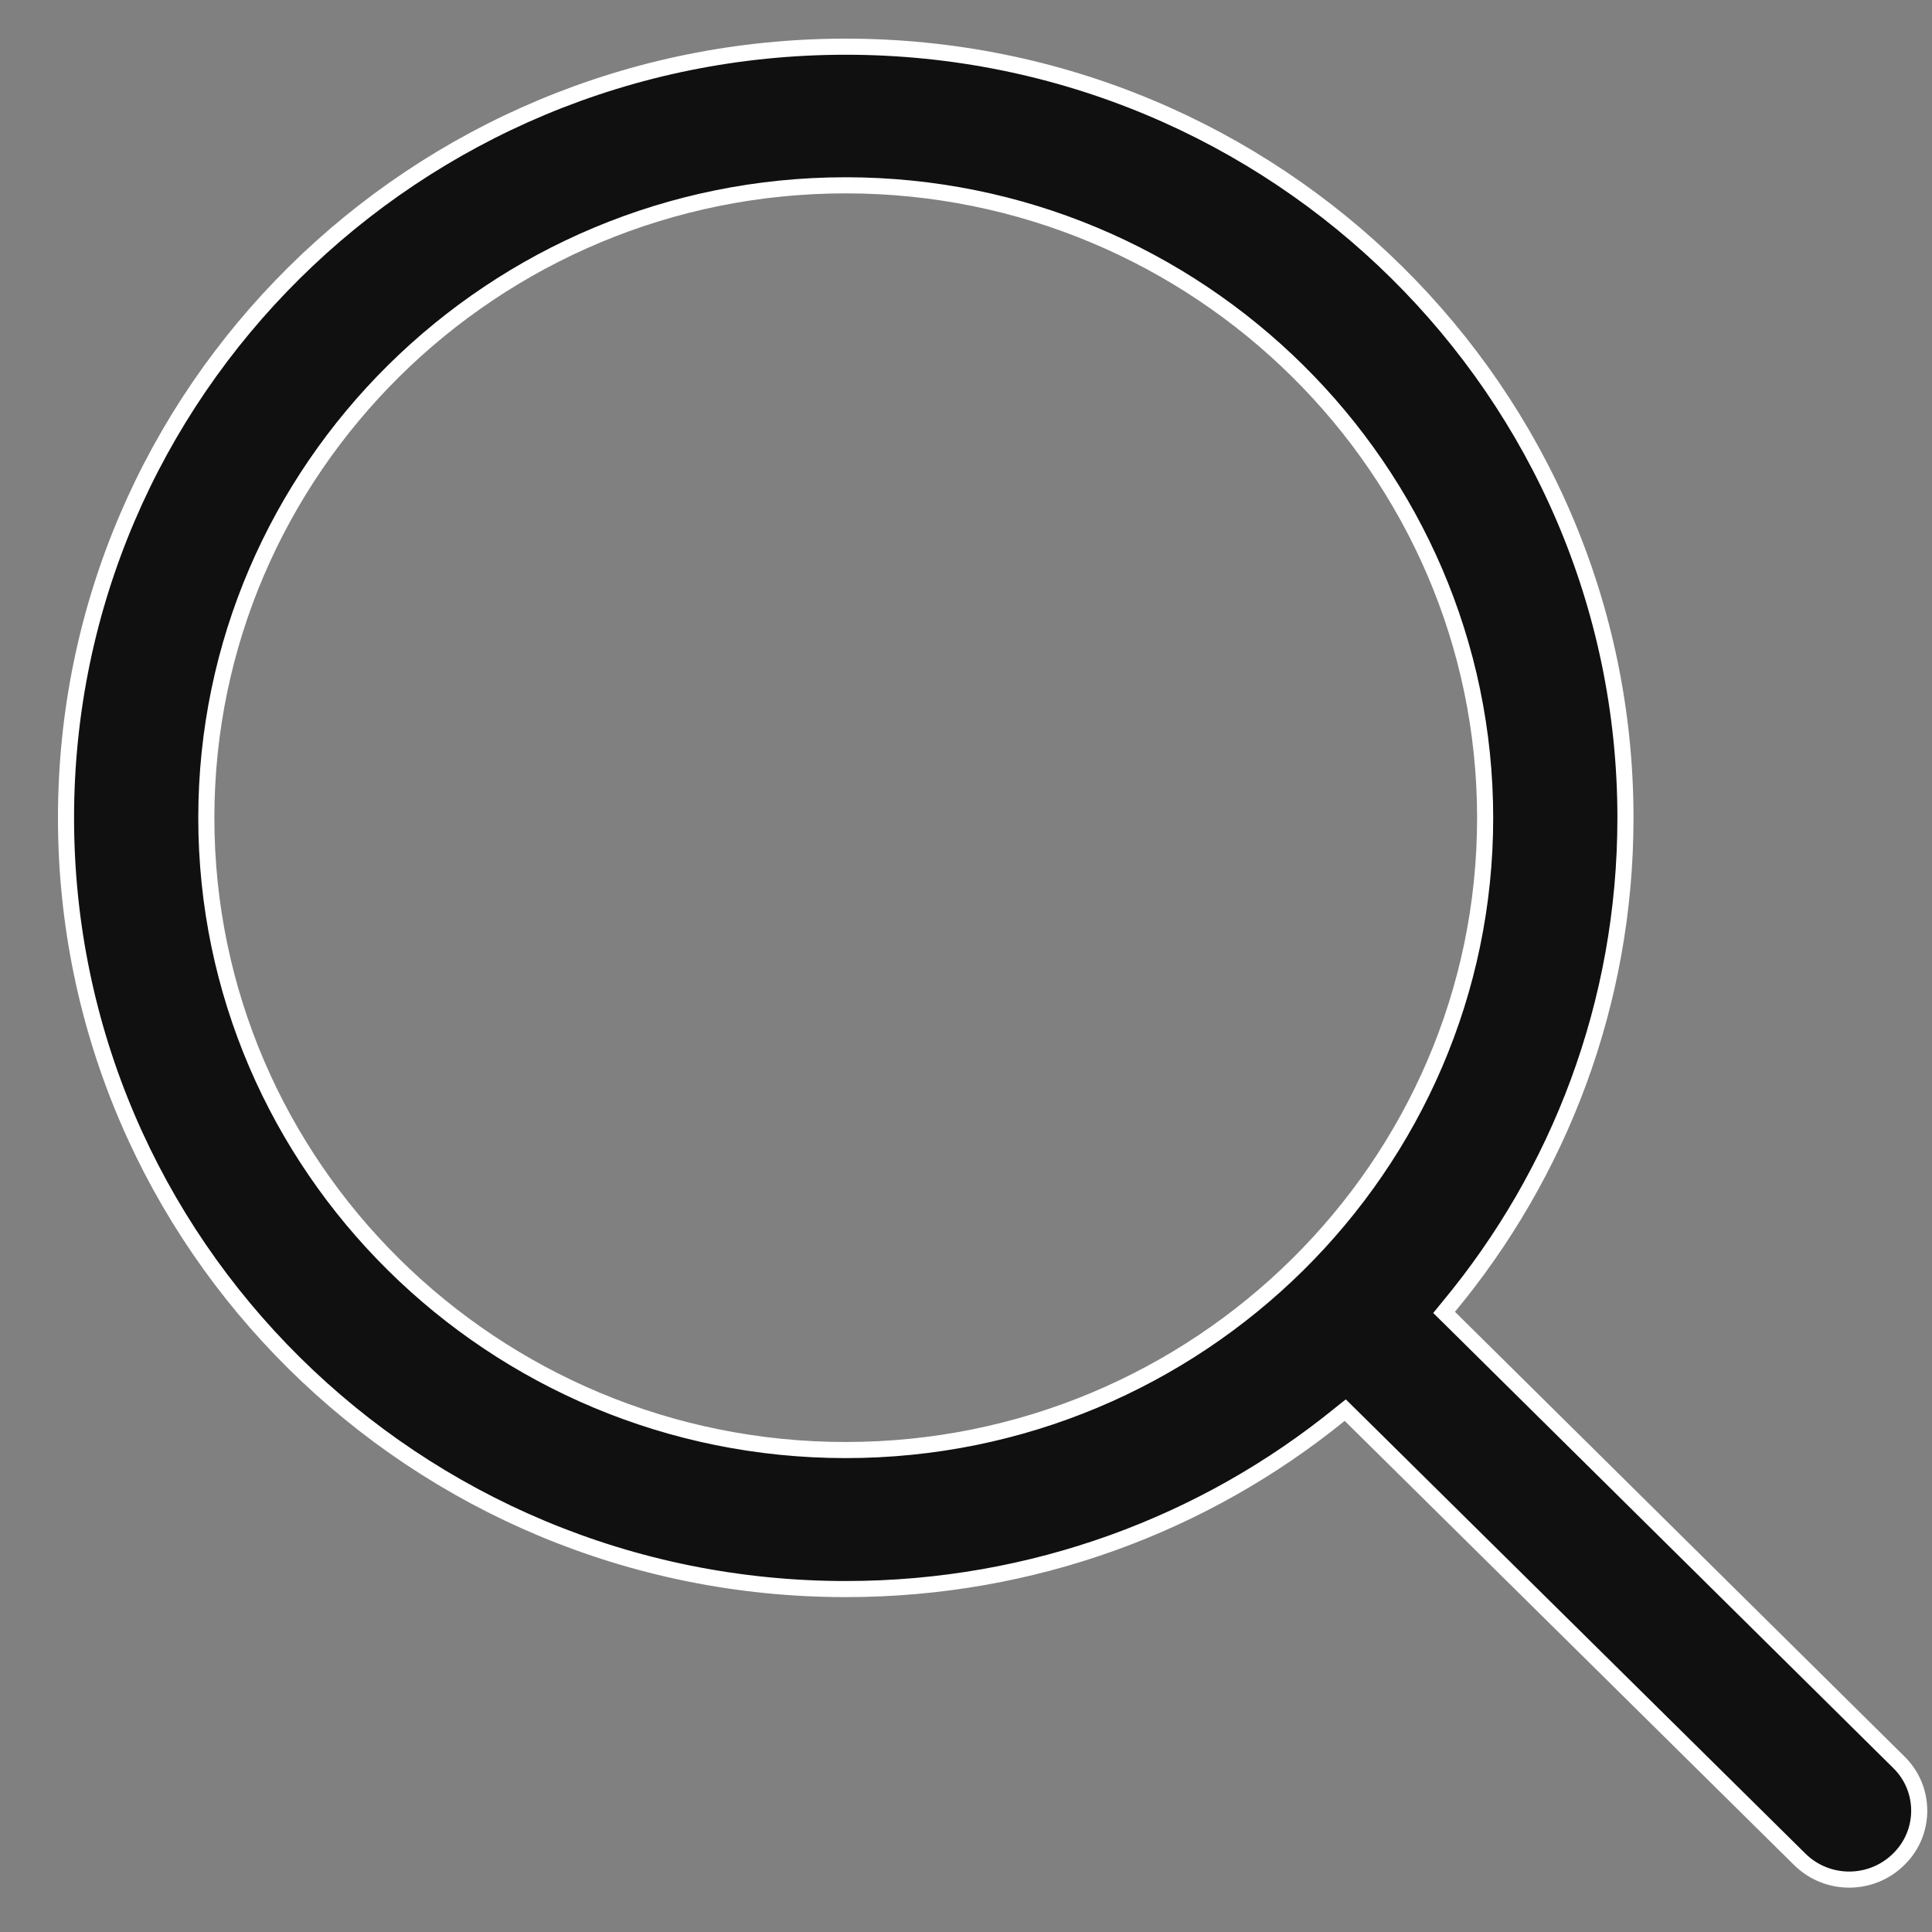 <?xml version="1.0" encoding="UTF-8"?> <svg xmlns="http://www.w3.org/2000/svg" width="24" height="24" viewBox="0 0 24 24" fill="none"><rect x="0" y="0" width="24" height="24" fill="#808080" stroke="none"/> <g clip-path="url(#clip0_602_107)"> <path d="M23.586 21.889L23.587 21.89C23.926 22.221 23.926 22.765 23.587 23.096L23.586 23.097C23.246 23.433 22.697 23.433 22.357 23.097L22.357 23.097L16.775 17.58L16.711 17.517L16.641 17.573C14.972 18.928 12.837 19.74 10.506 19.74C5.153 19.74 0.82 15.448 0.82 10.16C0.82 4.873 5.153 0.58 10.506 0.58C15.854 0.58 20.192 4.873 20.192 10.16C20.192 12.466 19.367 14.581 17.997 16.232L17.939 16.303L18.004 16.367L23.586 21.889ZM2.563 10.16C2.563 14.492 6.125 18.013 10.506 18.013C14.882 18.013 18.449 14.492 18.449 10.16C18.449 5.829 14.882 2.302 10.506 2.302C6.125 2.302 2.563 5.829 2.563 10.16Z" fill="#111010" stroke="white" stroke-width="0.2"></path> </g> <defs> <clipPath id="clip0_602_107"> <rect width="24" height="24" fill="white"></rect> </clipPath> </defs> </svg> 